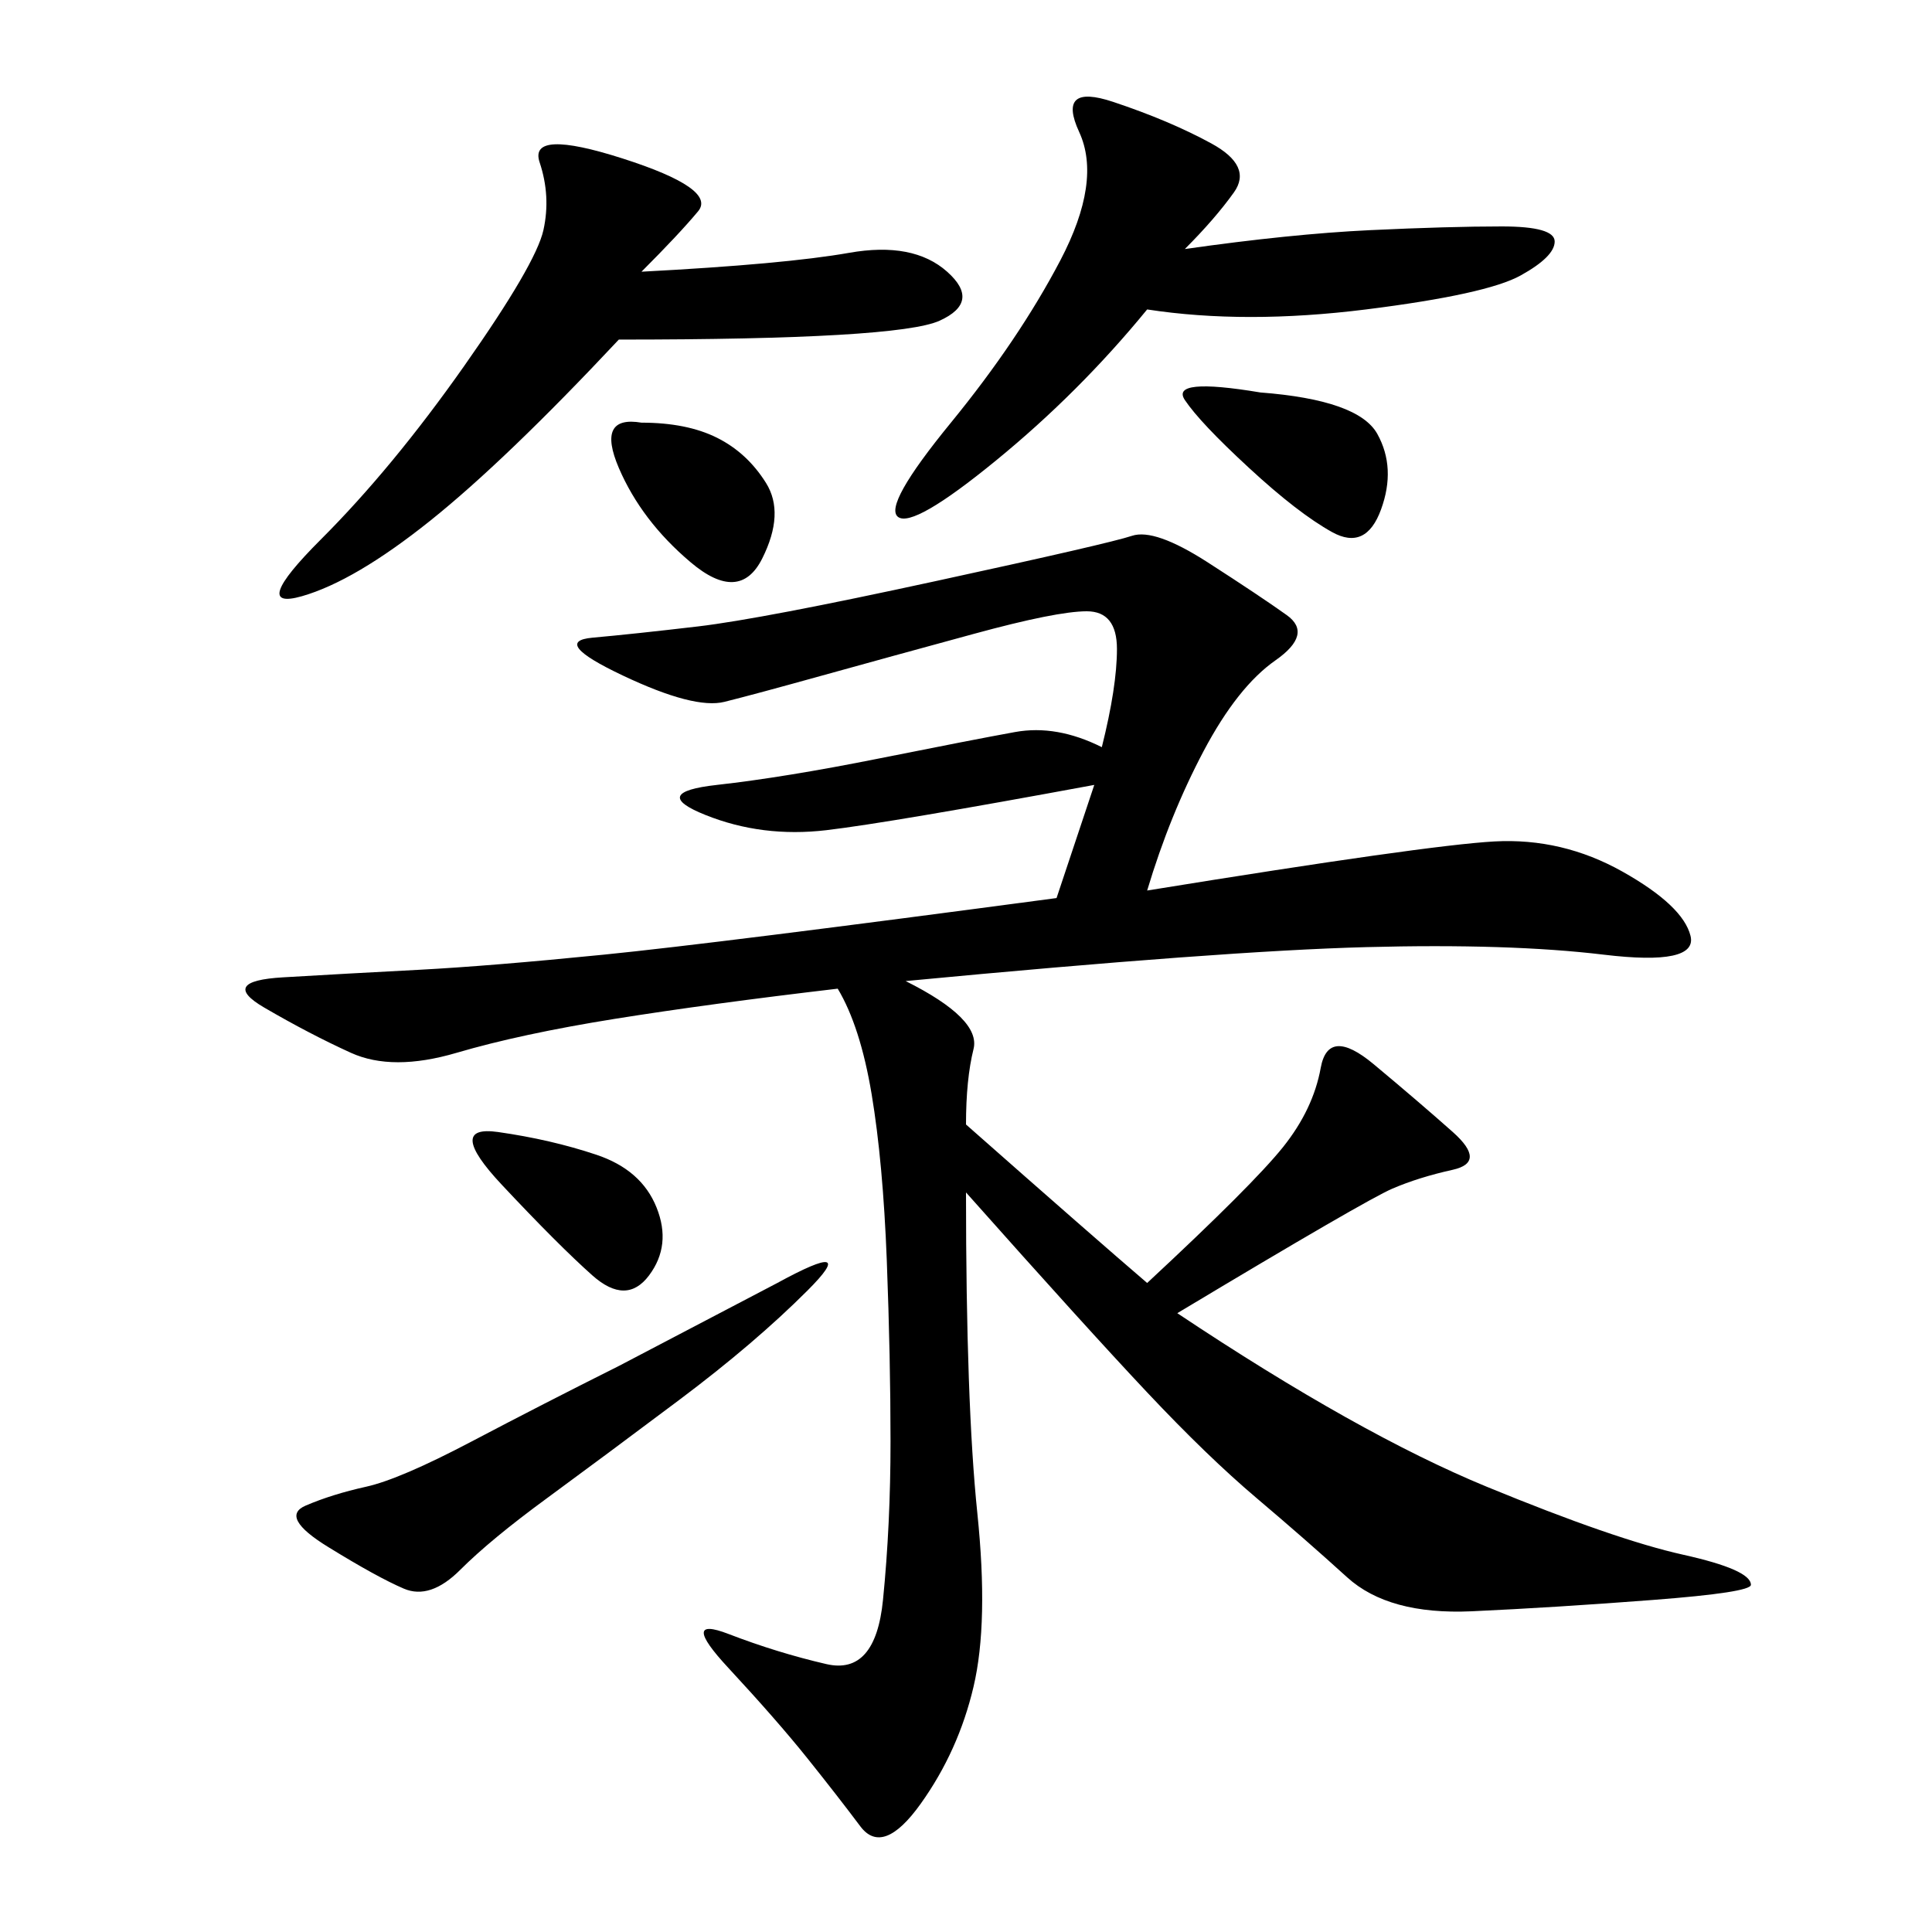 <svg xmlns="http://www.w3.org/2000/svg" xmlns:xlink="http://www.w3.org/1999/xlink" width="300" height="300"><path d="M178.13 138.28Q221.48 131.25 232.03 130.66Q242.58 130.08 251.95 135.35Q261.33 140.63 262.50 145.31Q263.67 150 249.02 148.24Q234.38 146.48 212.11 147.07Q189.84 147.66 140.63 152.34L140.63 152.34Q152.34 158.20 151.17 162.89Q150 167.58 150 174.61L150 174.61Q169.92 192.19 178.13 199.22L178.13 199.22Q194.53 183.98 199.22 178.13Q203.91 172.27 205.08 165.82Q206.25 159.38 213.28 165.23Q220.31 171.09 225.59 175.78Q230.86 180.47 225.59 181.64Q220.31 182.81 216.21 184.57Q212.11 186.33 182.81 203.91L182.81 203.91Q210.94 222.66 230.86 230.86Q250.78 239.06 261.33 241.41Q271.88 243.75 271.88 246.09L271.88 246.09Q271.88 247.27 256.64 248.44Q241.41 249.61 228.52 250.20Q215.63 250.78 209.18 244.92Q202.73 239.06 195.12 232.62Q187.50 226.17 178.13 216.21Q168.75 206.25 150 185.16L150 185.16Q150 217.97 151.76 234.96Q153.52 251.95 151.17 261.91Q148.83 271.88 142.97 280.08Q137.11 288.28 133.59 283.59Q130.08 278.91 125.39 273.05Q120.70 267.19 113.09 258.98Q105.47 250.78 113.09 253.71Q120.70 256.64 128.32 258.40Q135.94 260.16 137.11 248.44Q138.28 236.72 138.28 223.83L138.28 223.83Q138.28 210.94 137.70 195.70Q137.11 180.47 135.35 169.92Q133.59 159.38 130.08 153.52L130.08 153.52Q110.16 155.86 95.51 158.20Q80.86 160.55 70.90 163.48Q60.94 166.41 54.49 163.48Q48.05 160.55 41.02 156.45Q33.98 152.34 43.95 151.76Q53.91 151.17 65.04 150.59Q76.17 150 93.75 148.24Q111.33 146.48 164.06 139.45L164.06 139.45L169.92 121.88Q138.28 127.73 128.32 128.91Q118.36 130.08 109.57 126.56Q100.78 123.05 111.33 121.88Q121.88 120.70 136.52 117.77Q151.17 114.84 157.62 113.67Q164.06 112.50 171.09 116.02L171.09 116.02Q173.44 106.64 173.44 100.78L173.44 100.78Q173.44 94.92 168.75 94.92L168.75 94.92Q164.06 94.92 151.17 98.44Q138.28 101.95 127.73 104.88Q117.19 107.81 112.50 108.98Q107.81 110.16 96.68 104.88Q85.55 99.61 91.99 99.02Q98.44 98.44 108.40 97.27Q118.36 96.09 145.31 90.23Q172.27 84.38 175.78 83.20Q179.30 82.03 187.50 87.30Q195.70 92.58 199.80 95.51Q203.91 98.44 198.05 102.54Q192.19 106.64 186.91 116.60Q181.64 126.56 178.13 138.28L178.13 138.28ZM99.61 42.19Q121.88 41.02 131.84 39.26Q141.80 37.50 147.07 42.19Q152.34 46.88 145.90 49.80Q139.45 52.73 96.09 52.73L96.09 52.73Q78.52 71.48 66.80 80.86Q55.08 90.23 46.88 92.58Q38.67 94.92 49.80 83.79Q60.94 72.66 72.07 56.84Q83.20 41.02 84.38 35.74Q85.55 30.47 83.79 25.20Q82.03 19.92 96.68 24.61Q111.33 29.30 108.40 32.81Q105.47 36.33 99.61 42.19L99.61 42.19ZM183.98 38.67Q200.39 36.33 212.70 35.74Q225 35.16 233.20 35.16L233.20 35.16Q241.41 35.16 241.41 37.50L241.41 37.50Q241.41 39.84 236.13 42.77Q230.86 45.70 212.11 48.05Q193.36 50.39 178.13 48.05L178.13 48.05Q167.58 60.94 154.69 71.48Q141.80 82.03 139.45 80.27Q137.11 78.52 147.66 65.63Q158.20 52.73 164.65 40.43Q171.09 28.13 167.58 20.51Q164.06 12.89 172.85 15.82Q181.64 18.75 188.09 22.27Q194.53 25.78 191.60 29.88Q188.67 33.98 183.98 38.67L183.98 38.67ZM125.39 200.39Q117.19 208.59 105.47 217.38Q93.75 226.17 84.96 232.62Q76.17 239.06 71.48 243.75Q66.80 248.44 62.70 246.68Q58.59 244.92 50.98 240.23Q43.36 235.55 47.46 233.79Q51.56 232.03 56.84 230.86Q62.11 229.69 73.24 223.83Q84.38 217.97 96.09 212.11L96.09 212.11L120.70 199.22Q133.59 192.19 125.39 200.39L125.39 200.39ZM195.70 60.94Q210.94 62.11 213.87 67.38Q216.80 72.66 214.45 79.10Q212.11 85.55 206.84 82.62Q201.56 79.69 193.95 72.66Q186.33 65.63 183.98 62.11Q181.64 58.59 195.70 60.94L195.70 60.94ZM99.61 65.63Q106.64 65.63 111.33 67.97Q116.02 70.31 118.95 75Q121.88 79.69 118.36 86.72Q114.84 93.75 107.23 87.30Q99.61 80.86 96.09 72.66Q92.58 64.45 99.61 65.63L99.61 65.63ZM77.34 175.78Q85.55 176.95 92.58 179.30Q99.61 181.64 101.95 187.50Q104.30 193.36 100.78 198.05Q97.27 202.73 91.99 198.05Q86.72 193.36 77.93 183.98Q69.14 174.61 77.34 175.78L77.34 175.78Z"/></svg>